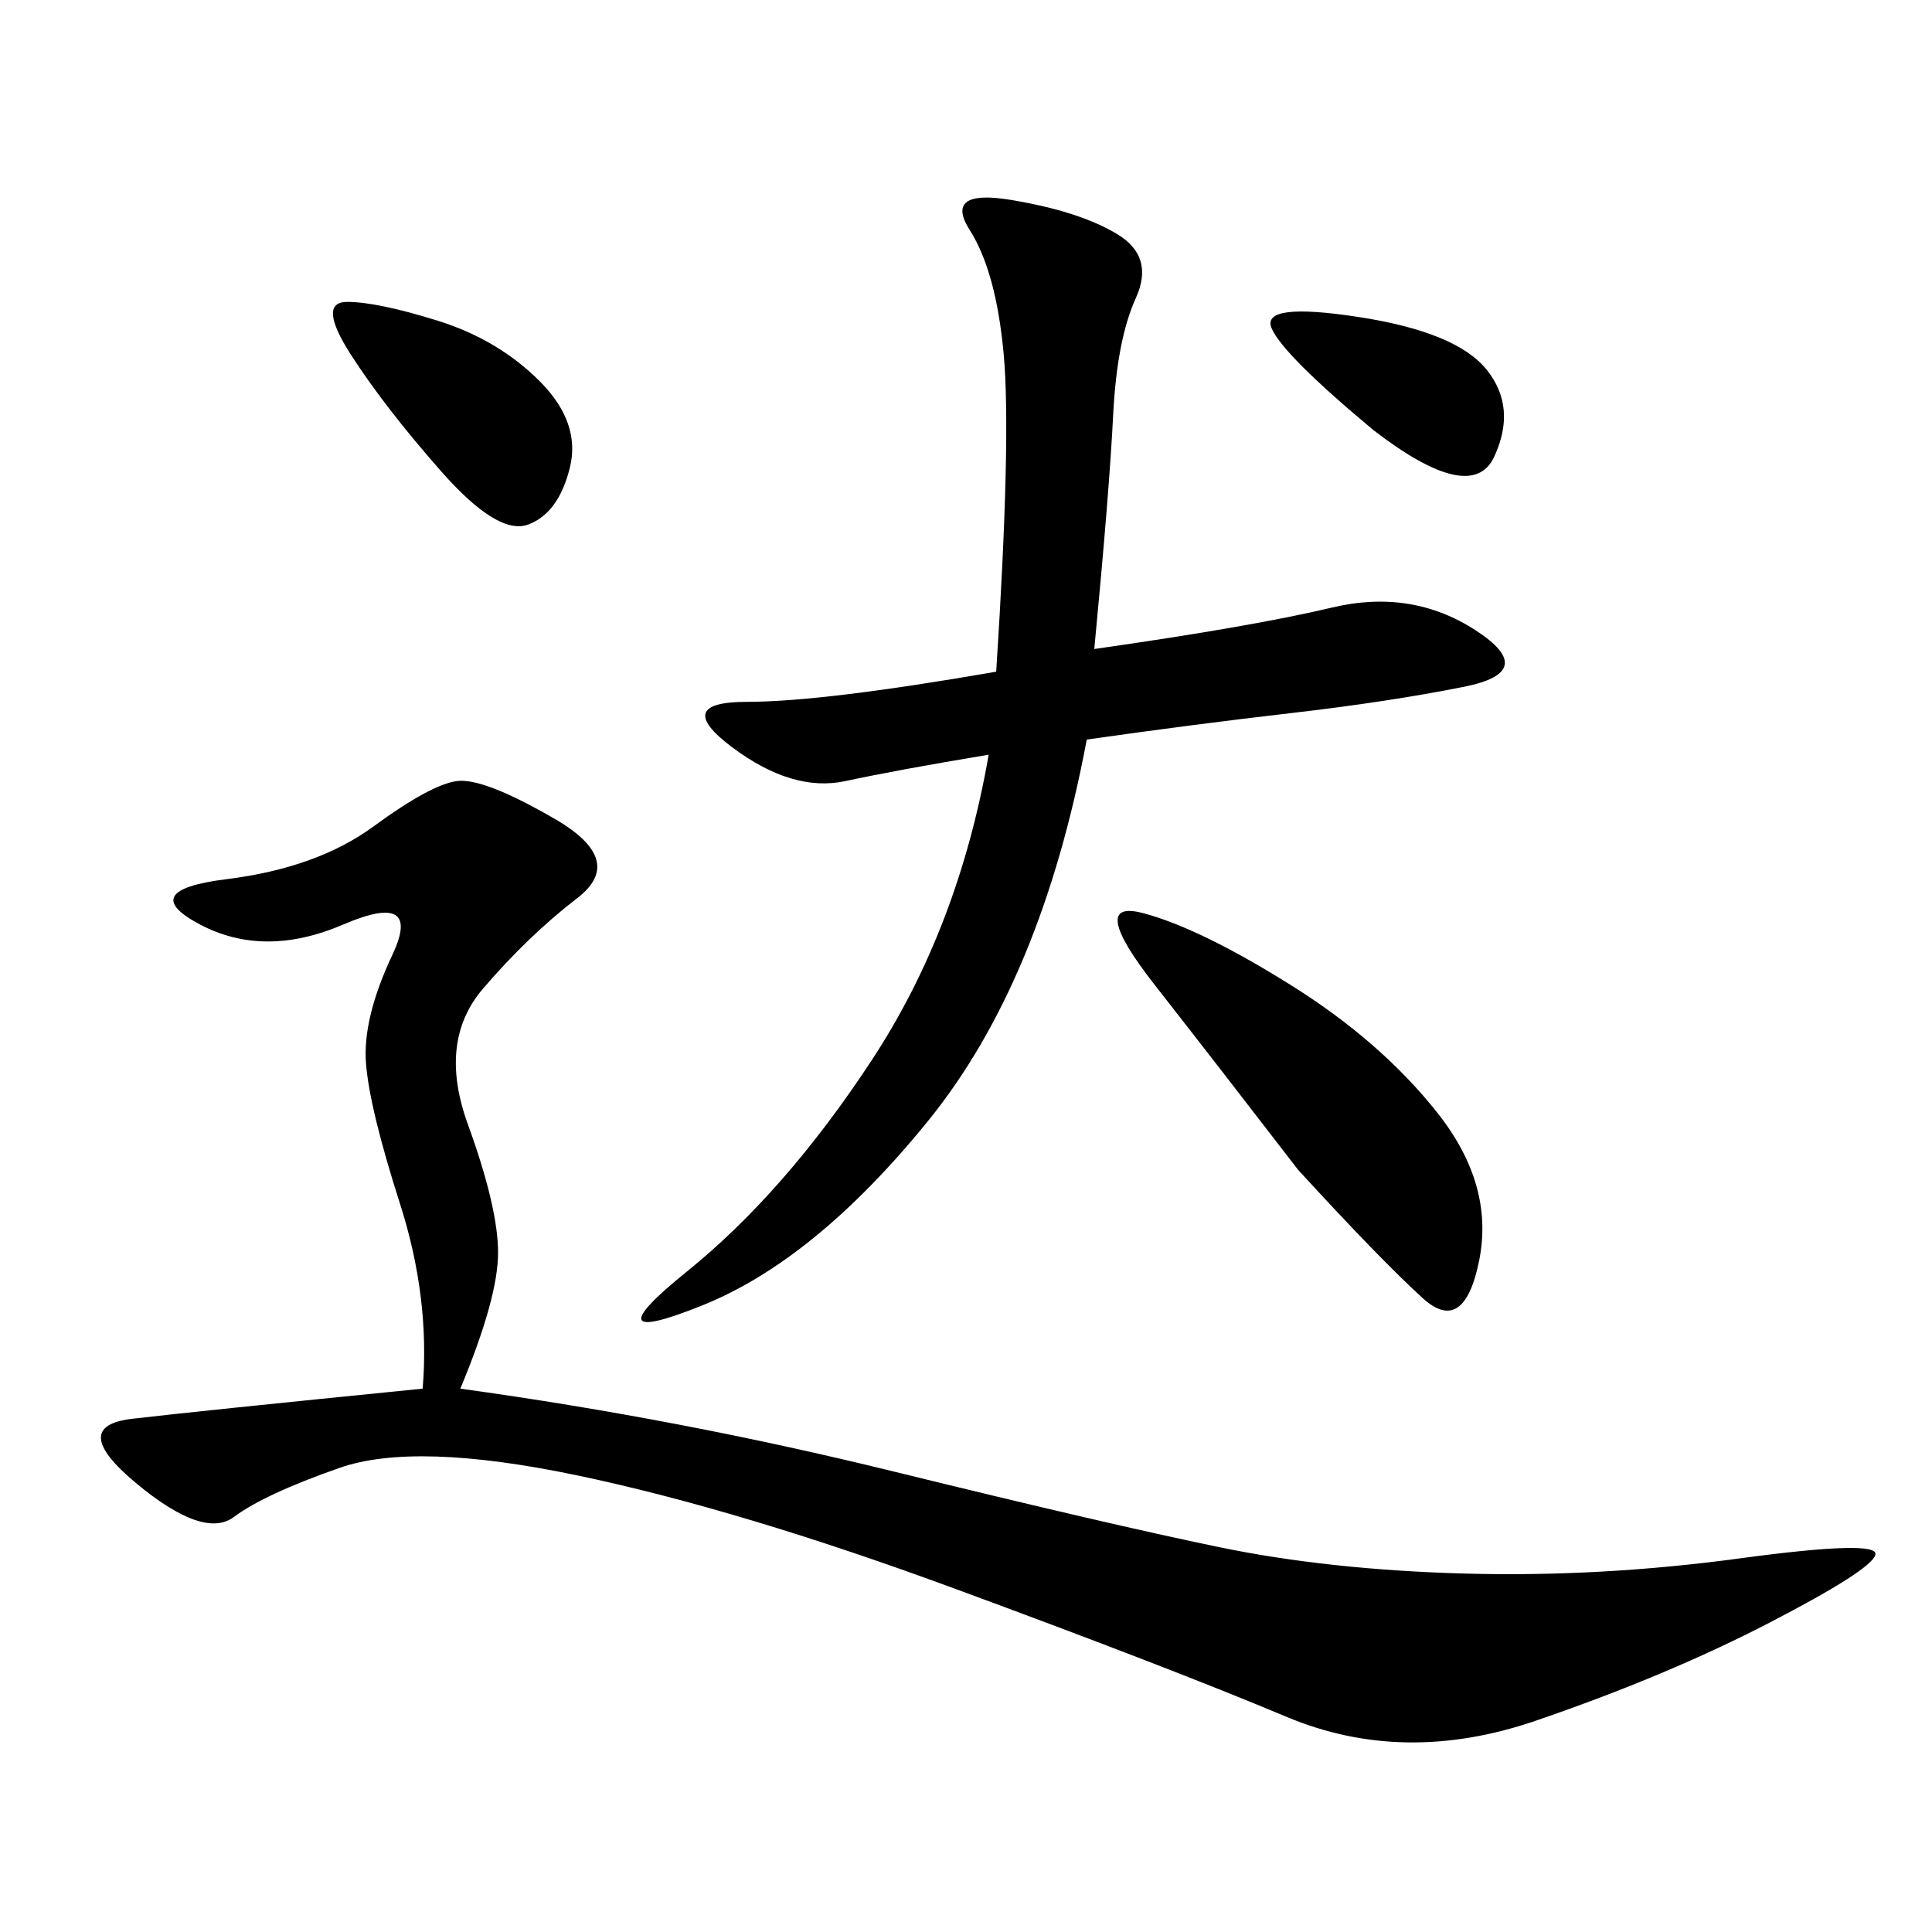 <svg xmlns="http://www.w3.org/2000/svg" xmlns:xlink="http://www.w3.org/1999/xlink" width="300" height="300"><path d="M65.63 215.63Q66.80 201.56 62.11 186.91Q57.42 172.27 56.84 165.23Q56.25 158.20 60.94 148.24Q65.63 138.28 53.32 143.55Q41.02 148.83 31.05 143.55Q21.09 138.28 35.16 136.52Q49.22 134.77 58.01 128.32Q66.80 121.88 70.90 121.29Q75 120.70 86.13 127.15Q97.27 133.59 89.65 139.45Q82.03 145.31 75 153.52Q67.97 161.72 72.66 174.61Q77.34 187.50 77.34 194.53L77.34 194.53Q77.34 201.56 71.48 215.63L71.48 215.63Q105.47 220.31 138.87 228.52Q172.27 236.72 189.26 240.23Q206.25 243.75 227.34 244.34Q248.44 244.92 270.12 241.99Q291.80 239.06 291.21 241.41Q290.63 243.75 274.80 251.95Q258.98 260.16 238.48 267.19Q217.97 274.22 199.80 266.60Q181.64 258.98 148.24 246.68Q114.84 234.38 89.65 229.10Q64.45 223.83 52.73 227.93Q41.02 232.03 36.33 235.55Q31.64 239.06 21.09 230.27Q10.55 221.48 20.51 220.31Q30.47 219.14 65.63 215.63L65.63 215.63ZM169.92 100.78Q194.53 97.27 206.84 94.34Q219.14 91.41 229.10 97.85Q239.06 104.30 227.34 106.64Q215.63 108.98 200.39 110.74Q185.16 112.50 168.75 114.84L168.75 114.84Q161.72 152.34 144.14 174.02Q126.56 195.70 108.98 202.73Q91.41 209.77 106.64 197.46Q121.88 185.16 135.35 164.65Q148.83 144.14 153.52 117.19L153.52 117.19Q139.45 119.53 131.25 121.29Q123.05 123.05 113.67 116.02Q104.30 108.98 116.02 108.98L116.02 108.98Q127.73 108.98 154.69 104.30L154.69 104.30Q157.03 67.97 155.86 55.08Q154.69 42.19 150.59 35.74Q146.48 29.30 157.03 31.05Q167.58 32.81 173.44 36.33Q179.30 39.84 176.37 46.29Q173.44 52.73 172.85 64.45Q172.27 76.17 169.92 100.78L169.92 100.78ZM201.56 181.64Q189.84 166.41 179.30 152.93Q168.75 139.45 177.54 141.80Q186.33 144.14 200.39 152.93Q214.45 161.72 223.24 172.85Q232.03 183.98 229.69 195.70Q227.34 207.42 220.90 201.56Q214.45 195.70 201.56 181.64L201.56 181.64ZM53.91 46.88Q58.59 46.88 67.97 49.80Q77.34 52.73 83.79 59.18Q90.23 65.63 88.48 72.66Q86.72 79.69 82.03 81.45Q77.34 83.20 68.55 73.24Q59.77 63.28 54.49 55.08Q49.22 46.88 53.91 46.88L53.91 46.88ZM213.28 66.80Q199.22 55.08 197.46 50.98Q195.70 46.88 210.94 49.22Q226.17 51.56 230.86 57.42Q235.55 63.28 232.03 70.90Q228.52 78.52 213.28 66.80L213.28 66.80Z"/></svg>